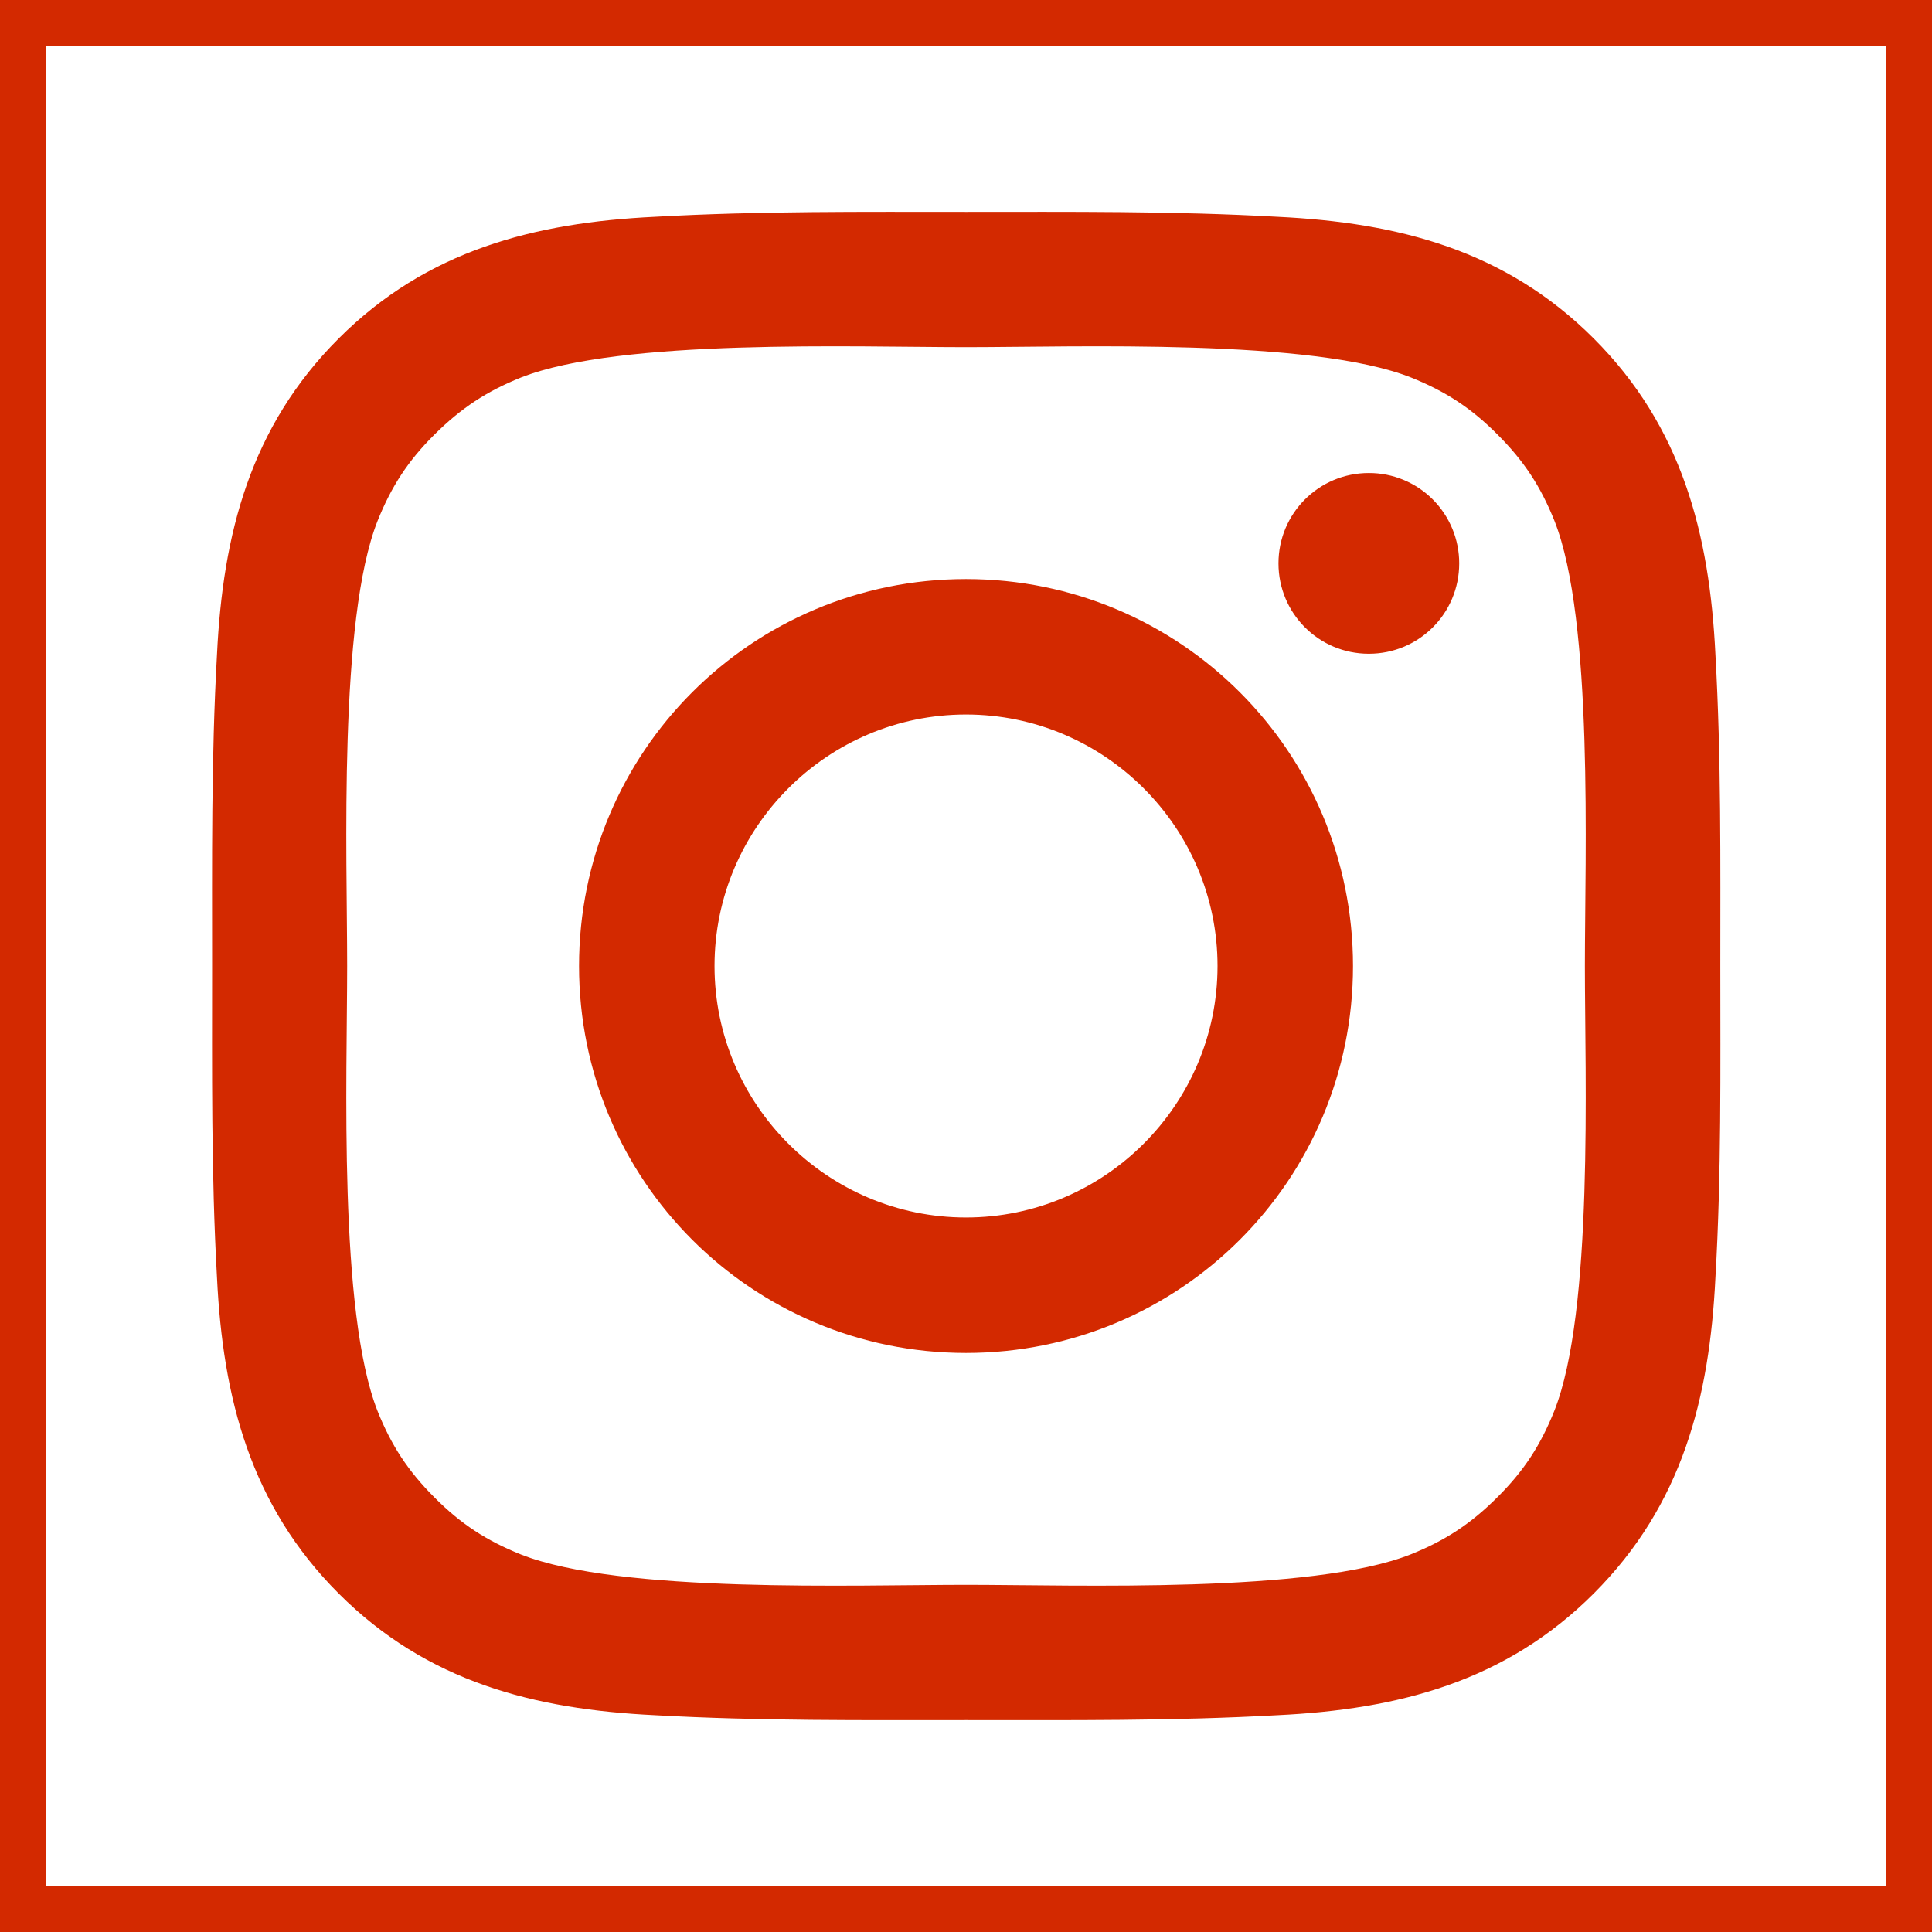 <?xml version="1.0" encoding="UTF-8"?> <svg xmlns="http://www.w3.org/2000/svg" width="42" height="42" viewBox="0 0 42 42" fill="none"><rect x="0.5" y="0.5" width="41" height="41" stroke="#D32900"></rect><path d="M21 12.588C16.345 12.588 12.588 16.345 12.588 21C12.588 25.655 16.345 29.412 21 29.412C25.656 29.412 29.413 25.655 29.413 21C29.413 16.345 25.656 12.588 21 12.588ZM21 26.467C17.99 26.467 15.533 24.011 15.533 21C15.533 17.989 17.99 15.533 21 15.533C24.011 15.533 26.468 17.989 26.468 21C26.468 24.011 24.011 26.467 21 26.467ZM29.757 10.283C28.67 10.283 27.793 11.16 27.793 12.247C27.793 13.334 28.67 14.212 29.757 14.212C30.844 14.212 31.722 13.338 31.722 12.247C31.722 11.989 31.672 11.734 31.573 11.495C31.474 11.257 31.33 11.04 31.147 10.857C30.965 10.675 30.748 10.53 30.509 10.431C30.271 10.333 30.015 10.282 29.757 10.283ZM37.398 21C37.398 18.736 37.419 16.492 37.292 14.232C37.165 11.607 36.566 9.278 34.646 7.358C32.723 5.435 30.397 4.84 27.772 4.713C25.508 4.586 23.265 4.606 21.005 4.606C18.741 4.606 16.497 4.586 14.237 4.713C11.612 4.84 9.282 5.439 7.363 7.358C5.439 9.282 4.844 11.607 4.717 14.232C4.59 16.497 4.611 18.74 4.611 21C4.611 23.26 4.59 25.508 4.717 27.768C4.844 30.393 5.443 32.722 7.363 34.642C9.286 36.565 11.612 37.16 14.237 37.287C16.501 37.414 18.745 37.394 21.005 37.394C23.269 37.394 25.512 37.414 27.772 37.287C30.397 37.16 32.727 36.561 34.646 34.642C36.57 32.718 37.165 30.393 37.292 27.768C37.423 25.508 37.398 23.264 37.398 21ZM33.789 30.672C33.49 31.418 33.129 31.976 32.55 32.55C31.972 33.128 31.418 33.489 30.672 33.789C28.515 34.646 23.392 34.453 21 34.453C18.609 34.453 13.482 34.646 11.325 33.793C10.578 33.493 10.021 33.132 9.446 32.554C8.868 31.976 8.507 31.422 8.208 30.676C7.355 28.514 7.547 23.391 7.547 21C7.547 18.609 7.355 13.482 8.208 11.324C8.507 10.578 8.868 10.02 9.446 9.446C10.025 8.872 10.578 8.507 11.325 8.207C13.482 7.354 18.609 7.547 21 7.547C23.392 7.547 28.519 7.354 30.676 8.207C31.422 8.507 31.98 8.868 32.554 9.446C33.133 10.024 33.494 10.578 33.793 11.324C34.646 13.482 34.454 18.609 34.454 21C34.454 23.391 34.646 28.514 33.789 30.672Z" fill="#D32900"></path></svg> 